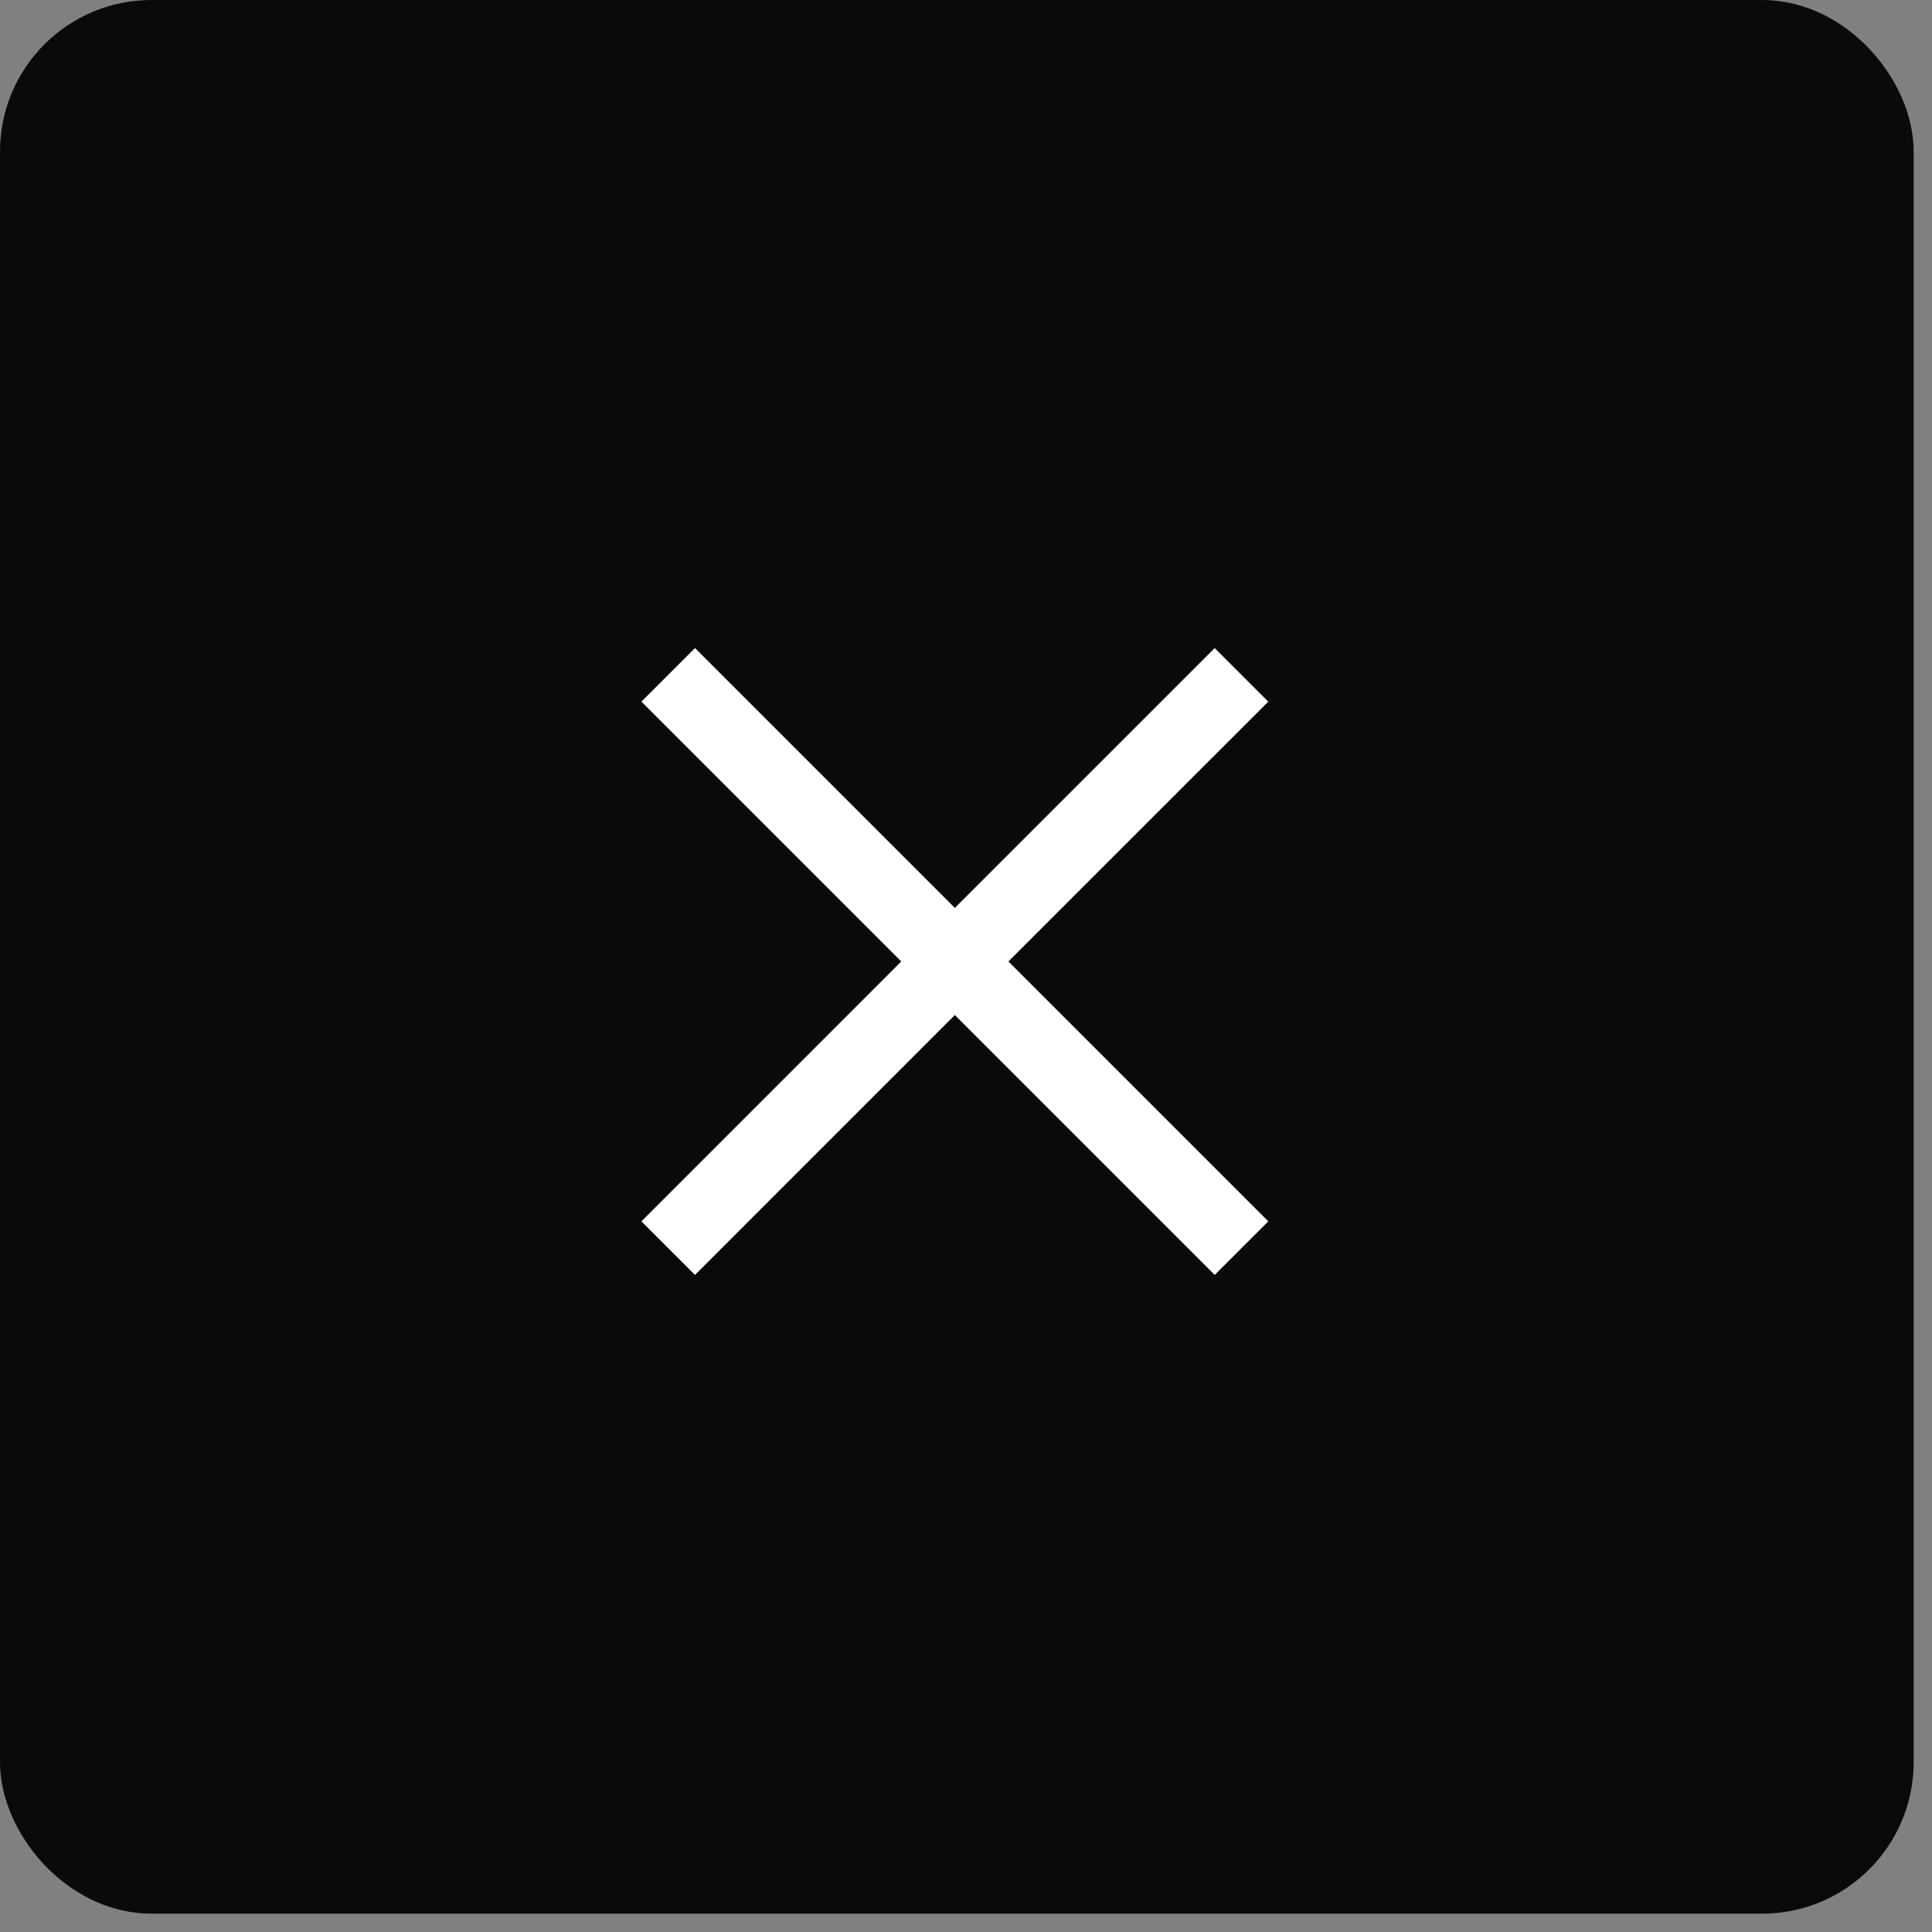 <?xml version="1.0" encoding="UTF-8"?>
<svg width="51px" height="51px" viewBox="0 0 51 51" version="1.1" xmlns="http://www.w3.org/2000/svg" xmlns:xlink="http://www.w3.org/1999/xlink">
    <rect x="0" y="0" width="51" height="51" fill="#808080" stroke="none"/>
    <title>icon-round-close</title>
    <g id="Page-1" stroke="none" stroke-width="1" fill="none" fill-rule="evenodd">
        <g id="08-dettaglio-blog" transform="translate(-384, -1886)" fill-rule="nonzero">
            <g id="icon-round-close" transform="translate(385, 1887)">
                <rect id="Rectangle" stroke="#0A0A0A" stroke-width="2" fill="#0A0A0A" x="0" y="0" width="48.516" height="48.516" rx="3"></rect>
                <polygon id="Path" fill="#FFFFFF" transform="translate(24.206, 24.381) rotate(45) translate(-24.206, -24.381)" points="25.206 13.681 25.205 23.381 34.907 23.381 34.907 25.381 25.205 25.381 25.206 35.082 23.206 35.082 23.205 25.381 13.505 25.381 13.505 23.381 23.205 23.381 23.206 13.681"></polygon>
            </g>
        </g>
    </g>
</svg>